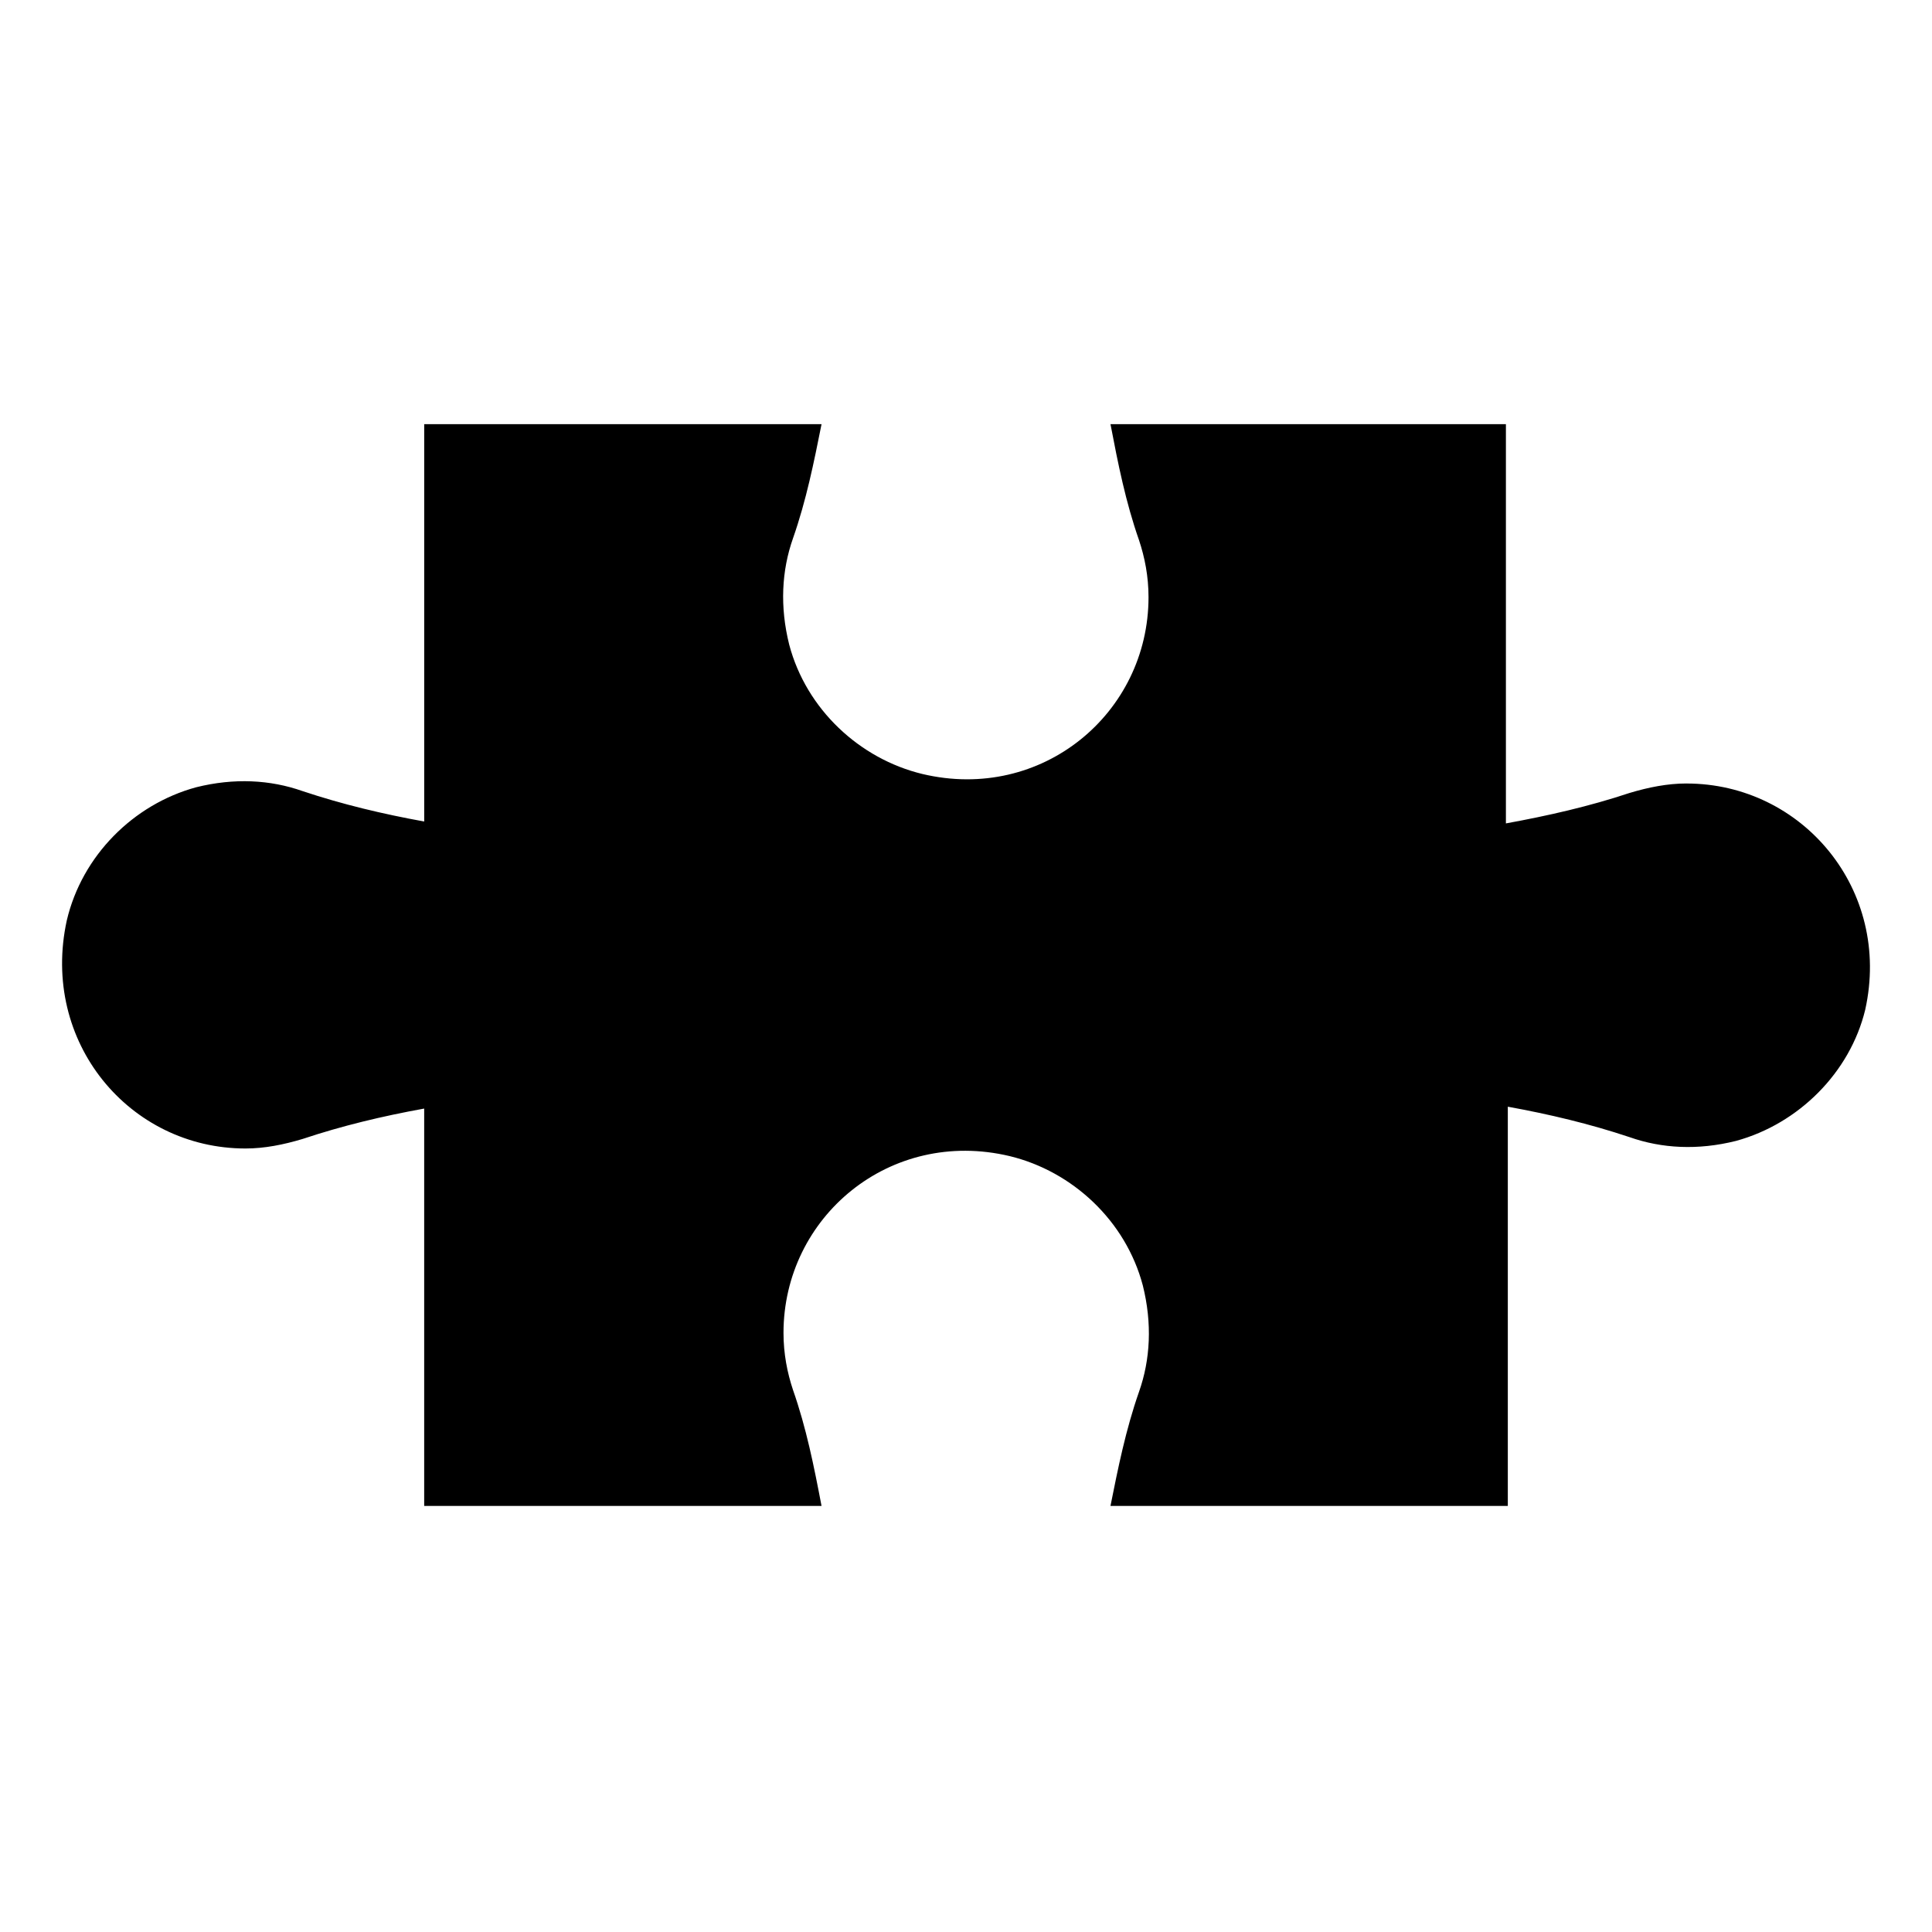 <?xml version="1.0" encoding="UTF-8"?>
<!-- Uploaded to: ICON Repo, www.svgrepo.com, Generator: ICON Repo Mixer Tools -->
<svg fill="#000000" width="800px" height="800px" version="1.1" viewBox="144 144 512 512" xmlns="http://www.w3.org/2000/svg">
 <path d="m590.94 351.63c-5.039 0-10.078 1.008-15.113 2.519-10.578 3.527-21.664 6.047-32.746 8.062v-105.8h-104.79c2.016 10.578 4.031 20.656 7.559 30.73 1.512 4.535 2.519 9.574 2.519 15.113 0 30.73-28.215 54.41-59.953 46.855-16.625-4.031-30.73-17.129-35.266-34.258-2.519-10.078-2.016-19.648 1.008-28.215 3.527-10.078 5.543-20.152 7.559-30.23l-105.3 0.004v105.3c-11.082-2.016-21.664-4.535-32.242-8.062-8.566-3.023-18.137-3.527-28.215-1.008-16.625 4.535-30.23 18.137-34.258 35.266-7.055 32.246 16.625 60.457 47.355 60.457 5.039 0 10.078-1.008 15.113-2.519 10.578-3.527 21.16-6.047 32.242-8.062v105.3h105.3c-2.016-10.578-4.031-20.656-7.559-30.73-1.512-4.535-2.519-9.574-2.519-15.113 0-30.73 28.215-54.41 59.953-46.855 16.625 4.031 30.73 17.129 35.266 34.258 2.519 10.078 2.016 19.648-1.008 28.215-3.527 10.078-5.543 20.152-7.559 30.23h105.3v-105.8c11.082 2.016 21.664 4.535 32.242 8.062 8.566 3.023 18.137 3.527 28.215 1.008 16.625-4.535 30.23-18.137 34.258-34.762 7.062-31.742-16.617-59.957-47.352-59.957z"/>
</svg>